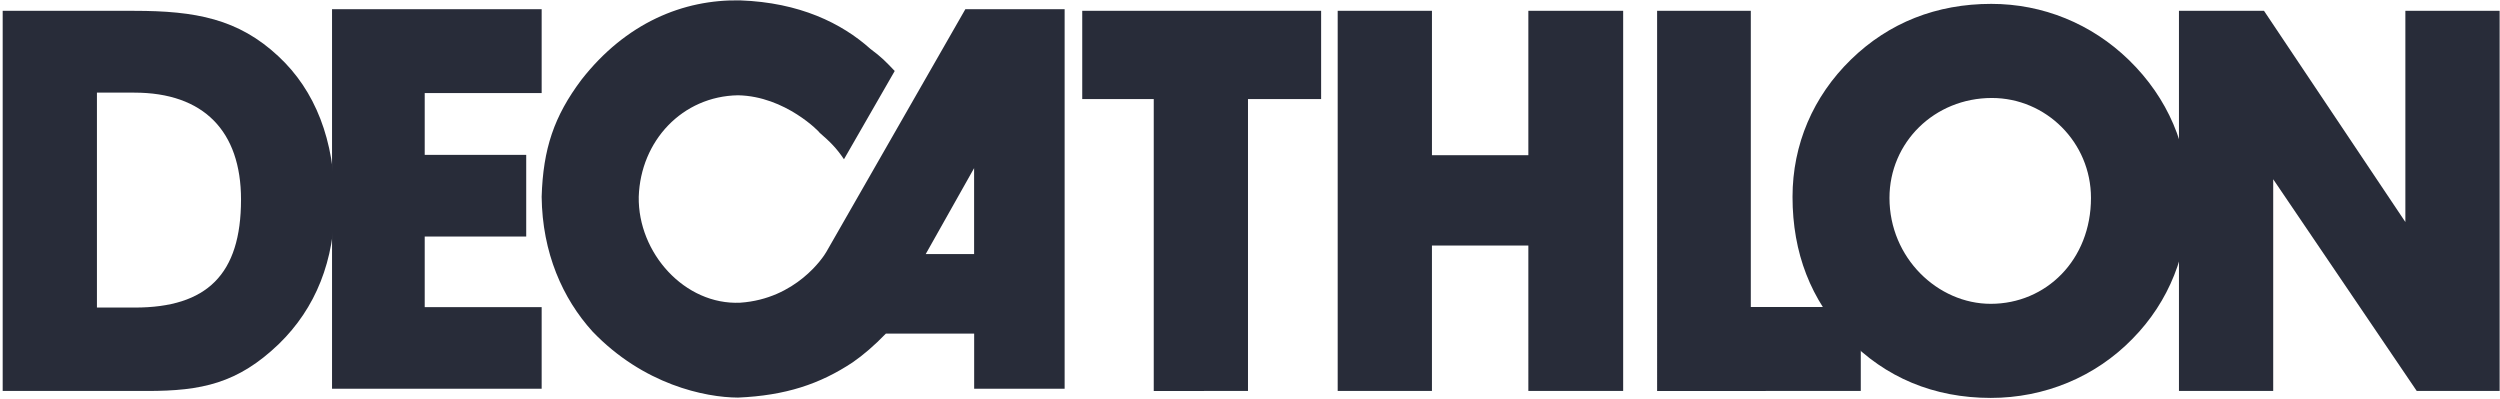 <svg width="802" height="128" xmlns="http://www.w3.org/2000/svg"><g fill="#282C39" fill-rule="evenodd"><path d="M312.492 53.943l-15.527 27.57h15.527v-27.57zm-28.298 53.073c-3.71 3.848-7.312 6.912-10.618 9.2-10.539 7-21.606 10.672-36.807 11.328-10.588-.04-30.376-4.151-46.726-21.237-9.54-10.547-16.072-25.176-16.28-43.181.463-15.417 3.99-25.846 12.741-37.516C200.741 7.376 219.151-.25 237.474.125c18.982.674 32.523 7.286 41.768 15.571 3.636 2.699 4.873 4.024 7.783 7.079l-16.28 28.315c-2.43-3.64-4.547-5.674-7.787-8.492.171-.044-10.975-11.745-26.19-12.031-17.877.286-31.277 14.62-31.858 32.559-.295 18.027 14.765 34.804 32.563 33.98 17.873-1.219 26.691-14.628 27.611-16.283L309.68 2.96h31.855v121.753H312.51v-17.697h-28.316zm85.928 18.406V31.773h-22.94V3.475h76.634v28.298h-23.46v93.649m89.938-46.655h-30.926v46.655H429.13V3.471h30.24v46.312h30.925V3.47h30.415v121.951h-30.415m41.305.001V3.475h30.06v95.018h35.279v26.929"/><path d="M593.809 19.081C605.972 7.244 621.26 1.243 638.813 1.243c16.513 0 32.145 6.344 44.141 18.01 12.511 12.177 19.11 27.783 19.11 44.423 0 17.495-6.255 33.1-17.89 44.938-11.997 12.348-28.329 19.035-45.533 19.035-18.243 0-33.884-6.52-46.052-19.207-11.64-12.176-17.547-27.271-17.547-45.281 0-16.808 6.608-32.246 18.767-44.08m44.832 78.382c17.724 0 32.145-14.065 32.145-33.959 0-17.838-14.421-32.074-31.797-32.074-18.415 0-32.845 14.236-32.845 32.074 0 19.207 15.474 33.96 32.497 33.96" fill-rule="nonzero"/><path d="M699.01 125.422V3.475h27.284l45.348 67.746V3.475h30.239v121.947h-26.59l-46.047-67.918v67.918M106.515 2.96h67.249v26.898h-37.516v19.819h32.563V75.87h-32.563v22.654h37.516v26.19h-67.249"/><path d="M.861 125.422V3.475h42.227c19.634 0 33.364 2.571 46.219 14.576 11.82 10.98 18.075 26.929 18.075 46.999 0 18.52-6.084 33.787-17.9 45.277-13.206 12.696-24.845 15.095-42.225 15.095H.86zM77.32 64.019c0-21.954-11.991-34.302-34.231-34.302H31.096v68.948h12.163c23.112 0 34.06-10.631 34.06-34.646z" fill-rule="nonzero"/></g></svg>
